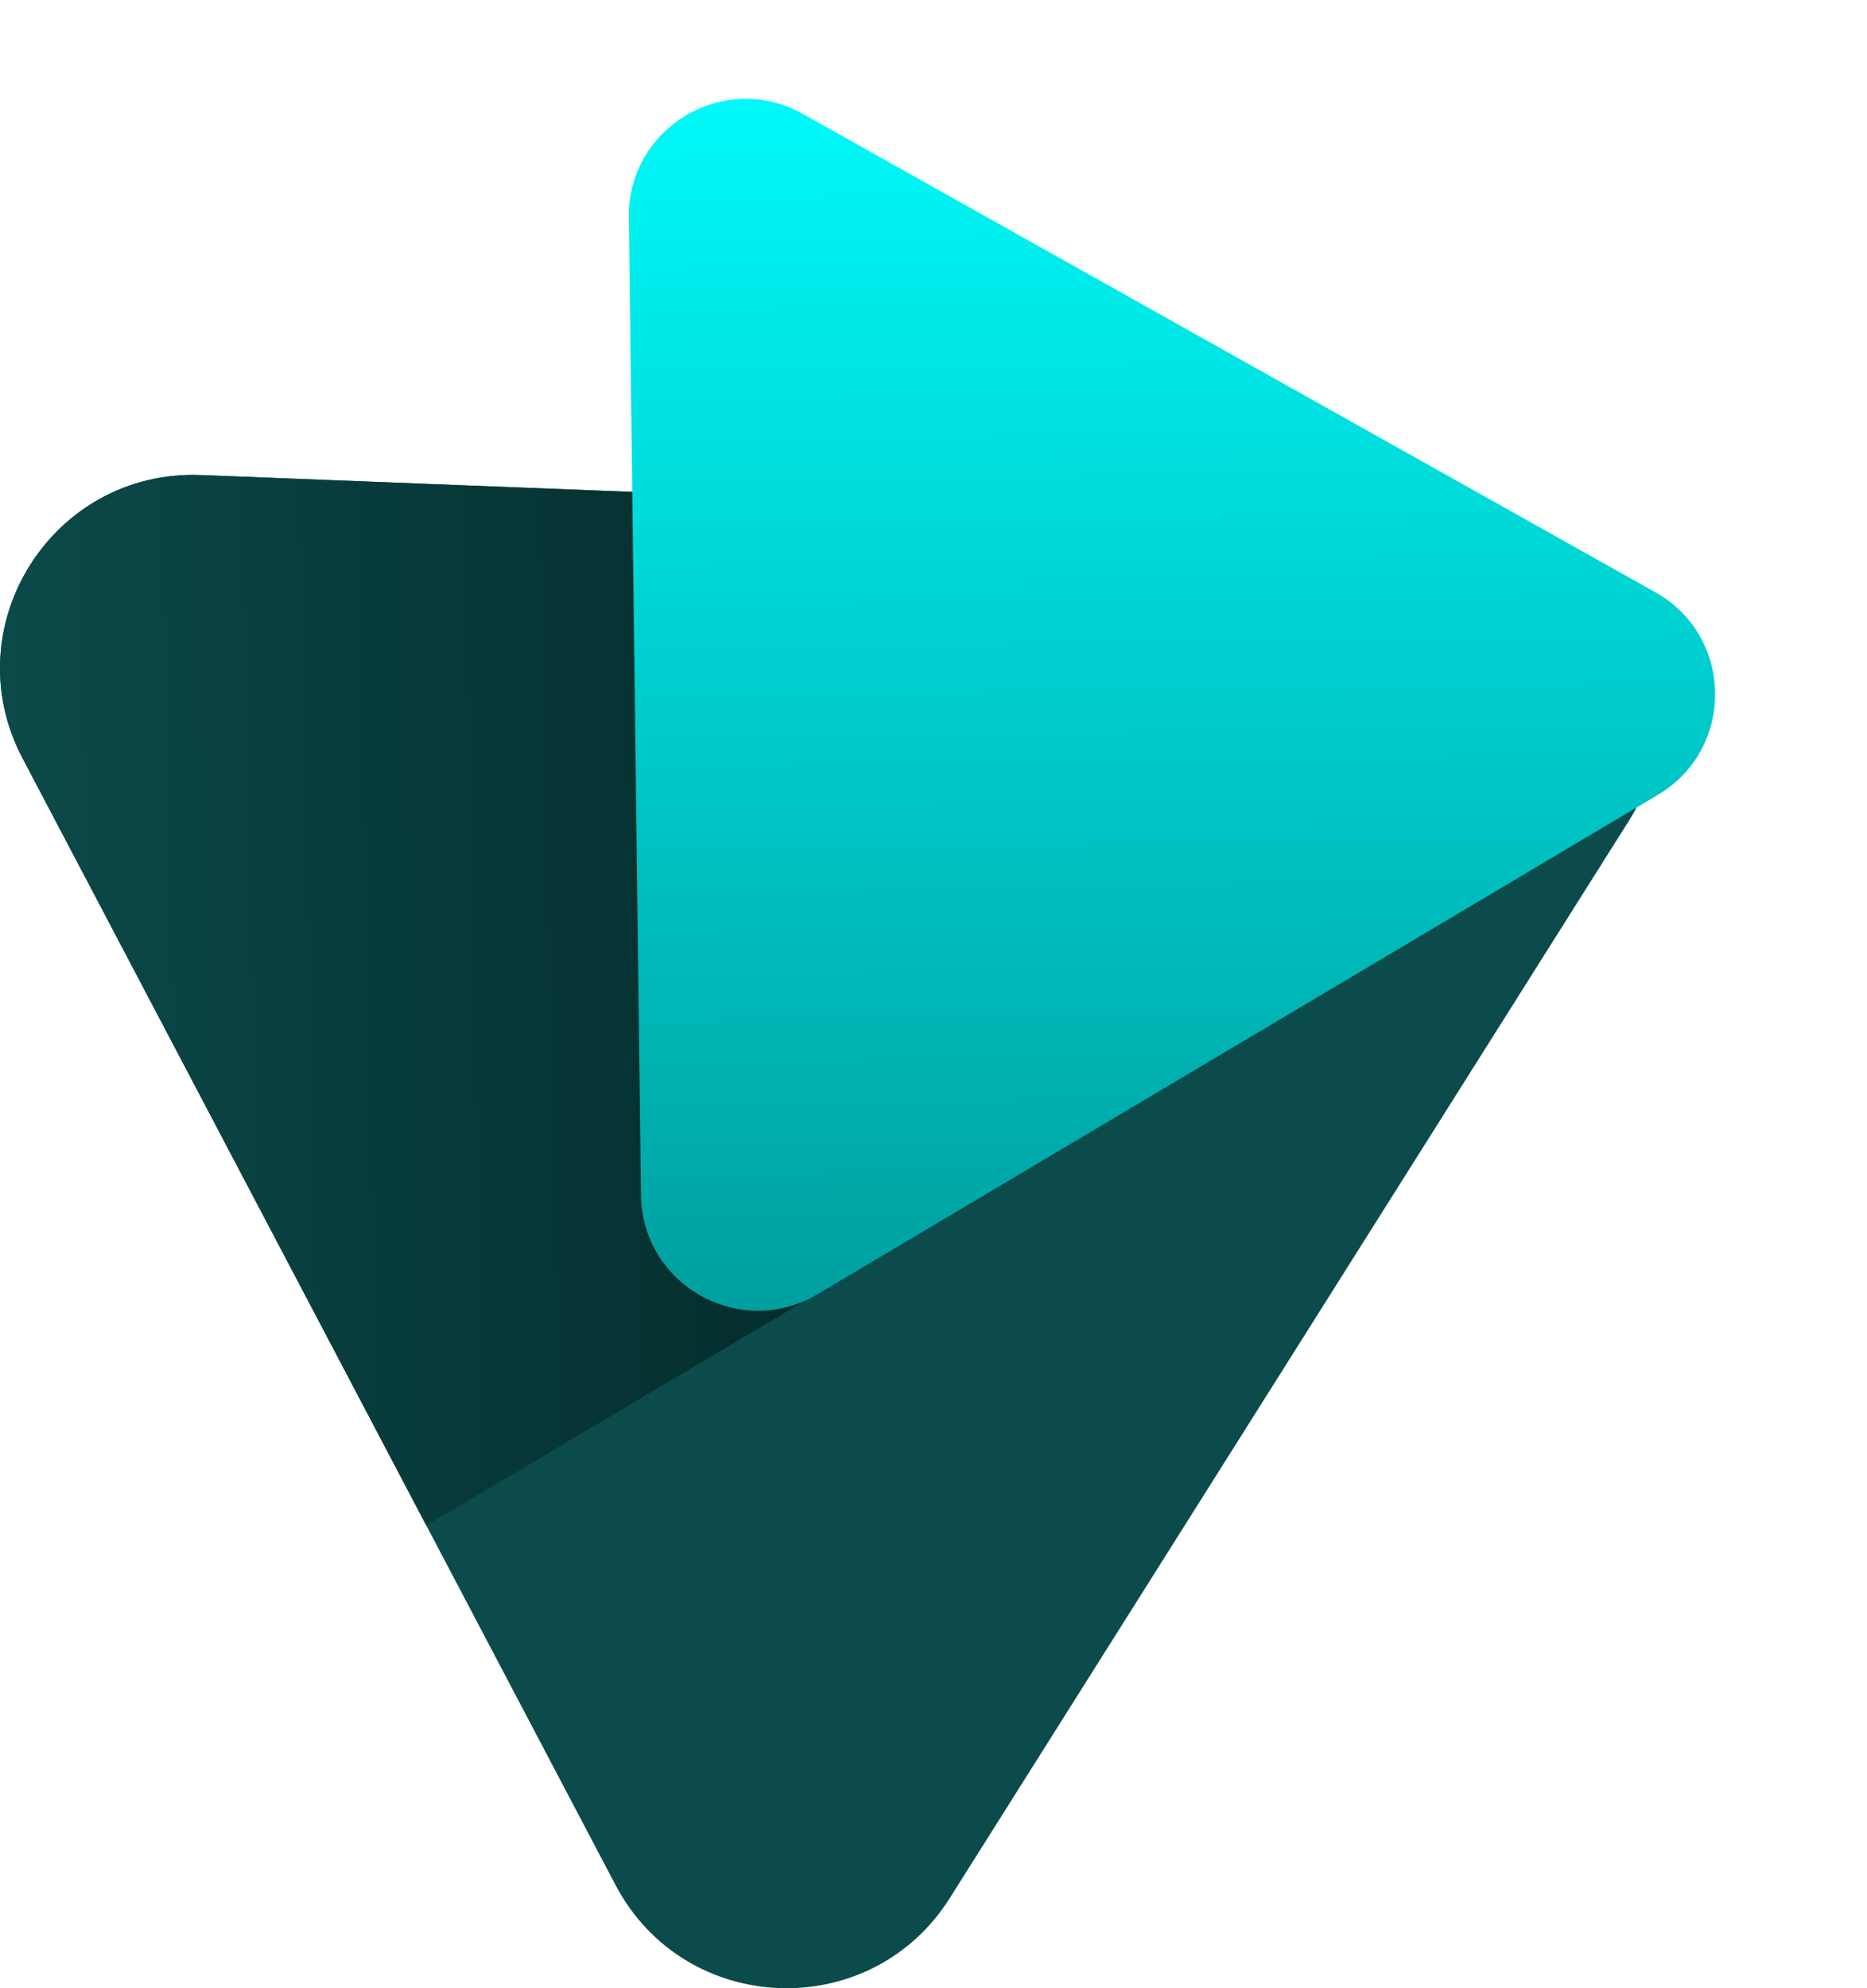 <svg width="62" height="66" viewBox="0 0 62 66" fill="none" xmlns="http://www.w3.org/2000/svg">
<path d="M48.915 17.419C53.849 17.612 56.724 23.074 54.09 27.251L31.542 63.007C28.908 67.184 22.74 66.943 20.44 62.573L0.748 25.168C-1.552 20.798 1.741 15.577 6.675 15.77L48.915 17.419Z" fill="#0C4B4B"/>
<path d="M54.353 26.796C56.516 22.688 53.672 17.605 48.915 17.419L6.675 15.77C1.741 15.577 -1.552 20.798 0.748 25.168L14.157 50.639L54.353 26.796Z" fill="url(#paint0_linear_2_156)"/>
<path d="M54.974 19.662C57.58 21.124 57.626 24.858 55.057 26.384L27.149 42.962C24.581 44.488 21.324 42.661 21.287 39.674L20.883 7.215C20.846 4.228 24.057 2.321 26.663 3.782L54.974 19.662Z" fill="url(#paint1_linear_2_156)"/>
<defs>
<linearGradient id="paint0_linear_2_156" x1="-1.361" y1="19.694" x2="43.75" y2="18.701" gradientUnits="userSpaceOnUse">
<stop stop-color="#0C4B4B"/>
<stop offset="1" stop-color="#001919"/>
</linearGradient>
<linearGradient id="paint1_linear_2_156" x1="40.676" y1="0.247" x2="41.246" y2="46.148" gradientUnits="userSpaceOnUse">
<stop stop-color="#00FFFF"/>
<stop offset="1" stop-color="#009999"/>
</linearGradient>
</defs>
</svg>

